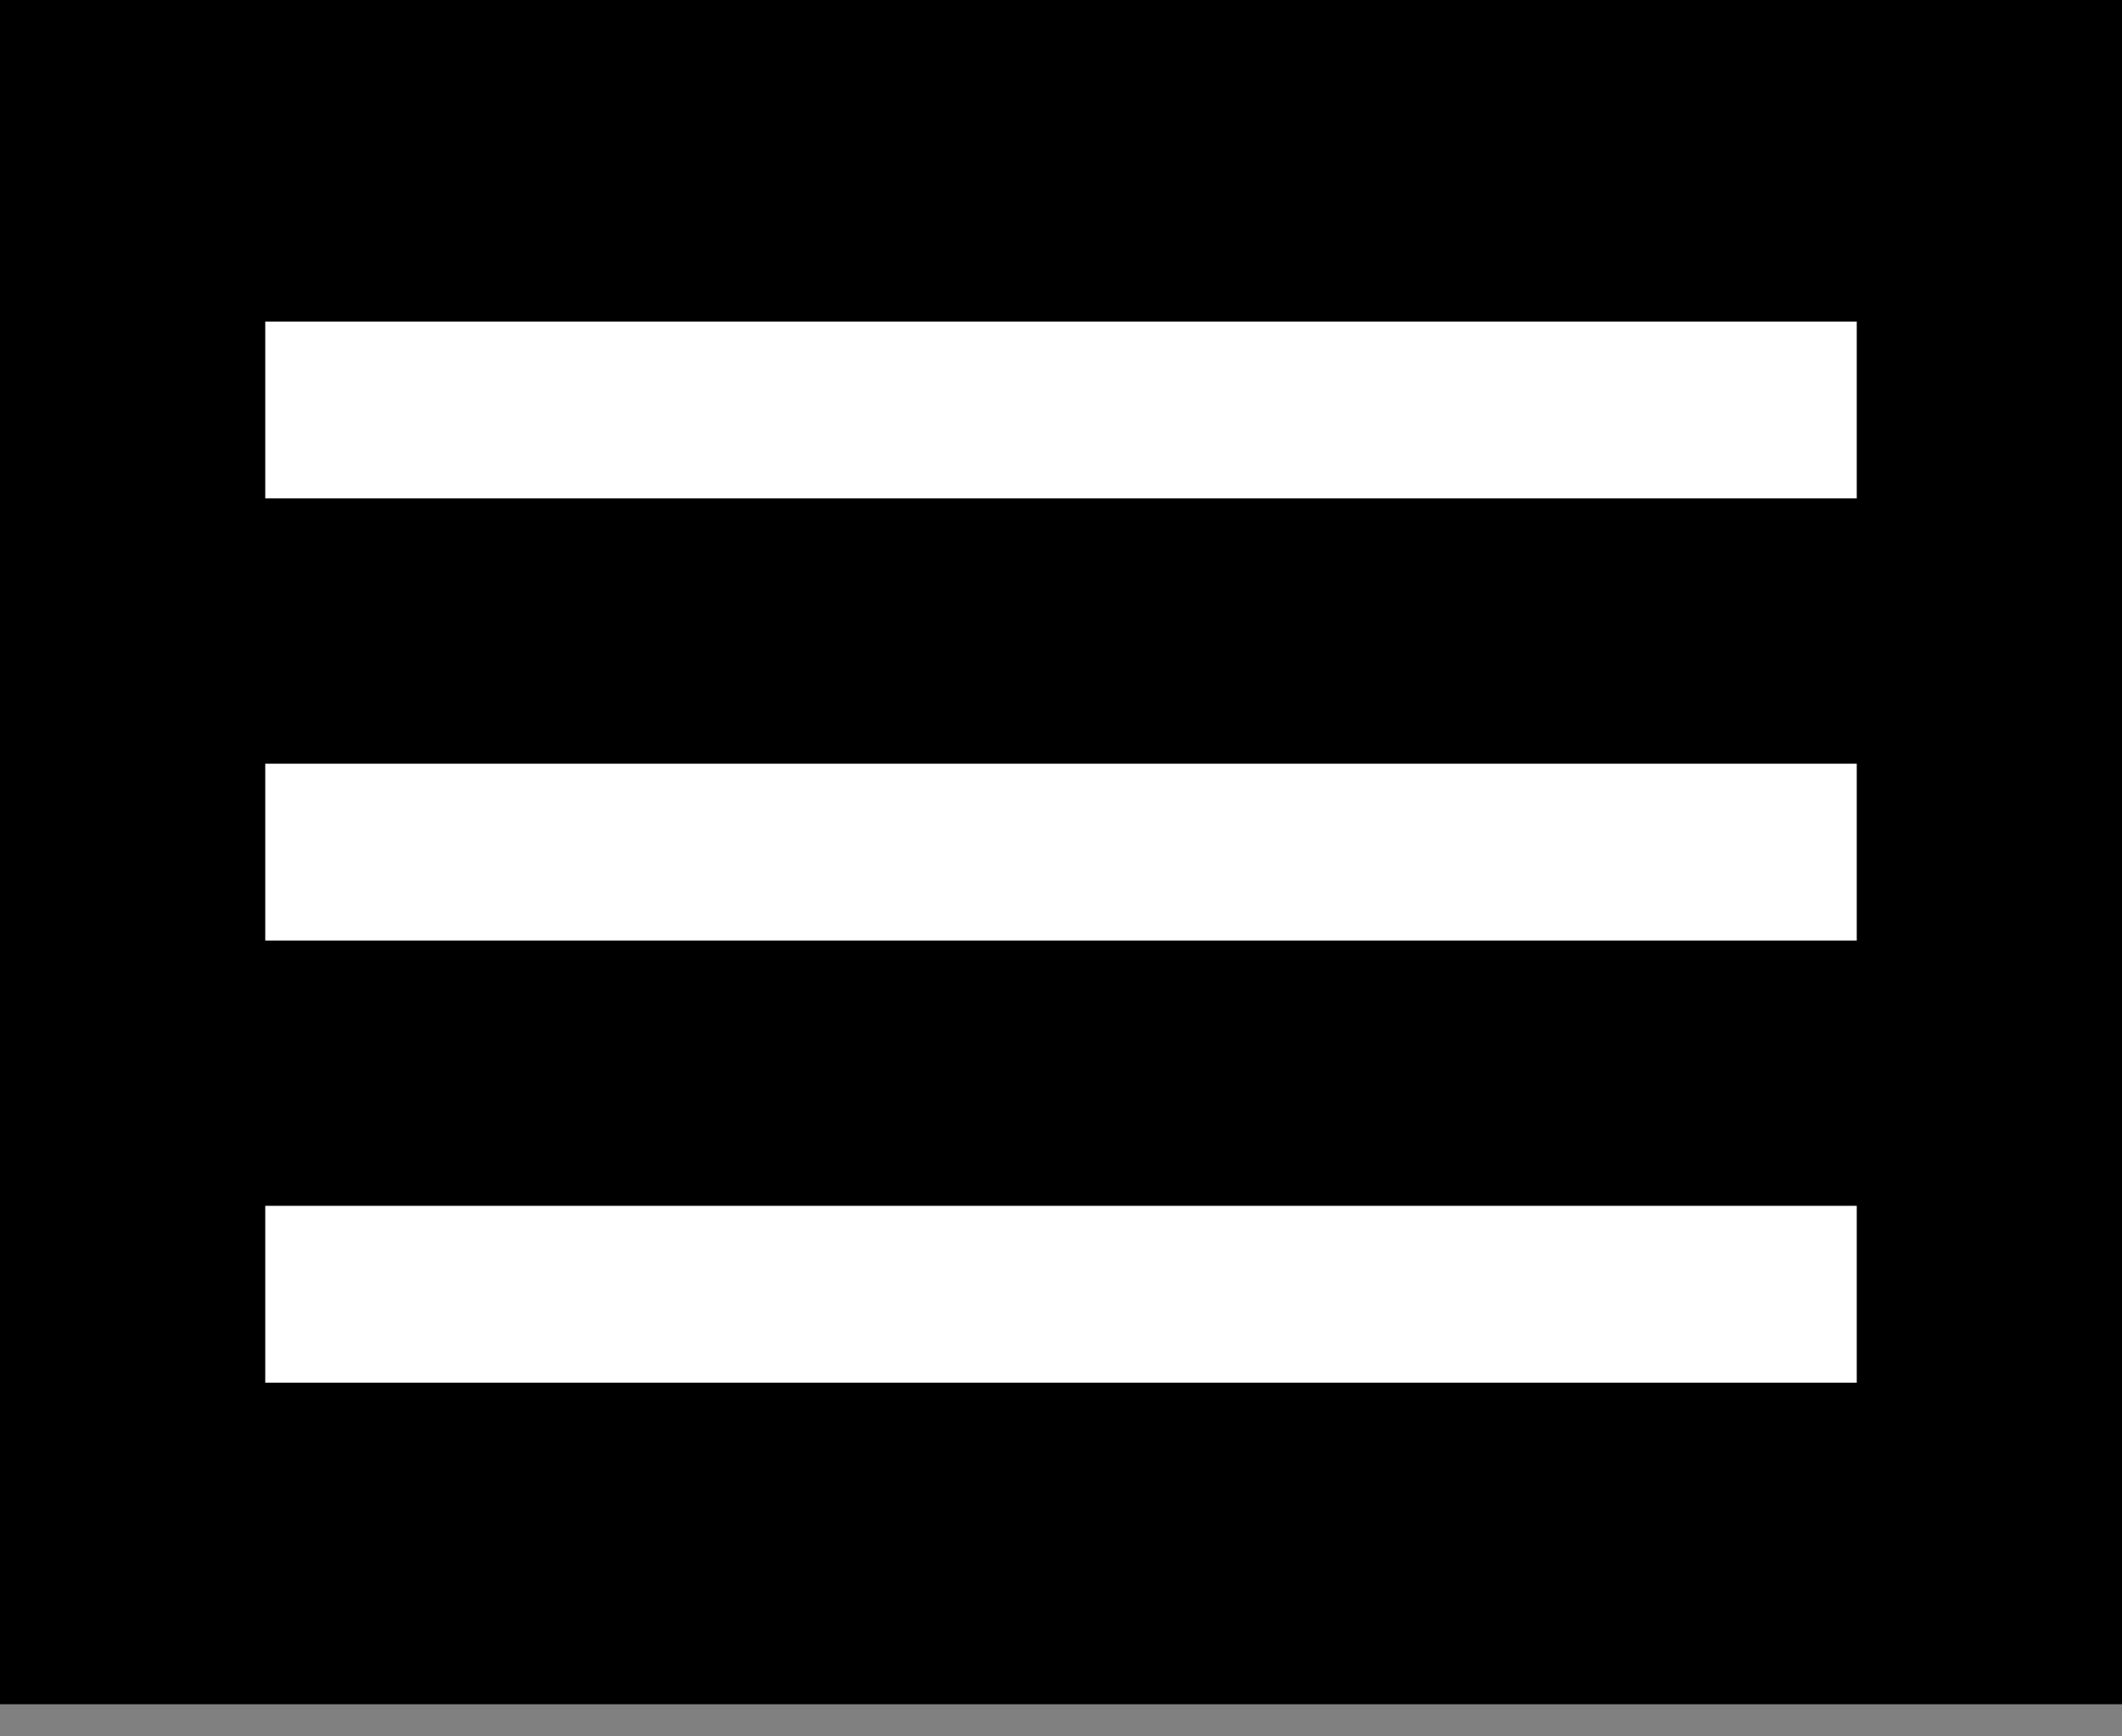 <svg width="33" height="27" viewBox="0 0 33 27" fill="none" xmlns="http://www.w3.org/2000/svg">
<rect x="0" y="0" width="33" height="27" fill="#808080" stroke="none"/>
<rect width="33" height="26.5" fill="black"/>
<path d="M4.125 21.5V18.75H28.875V21.5H4.125ZM4.125 14.625V11.875H28.875V14.625H4.125ZM4.125 7.75V5H28.875V7.75H4.125Z" fill="white"/>
</svg>
